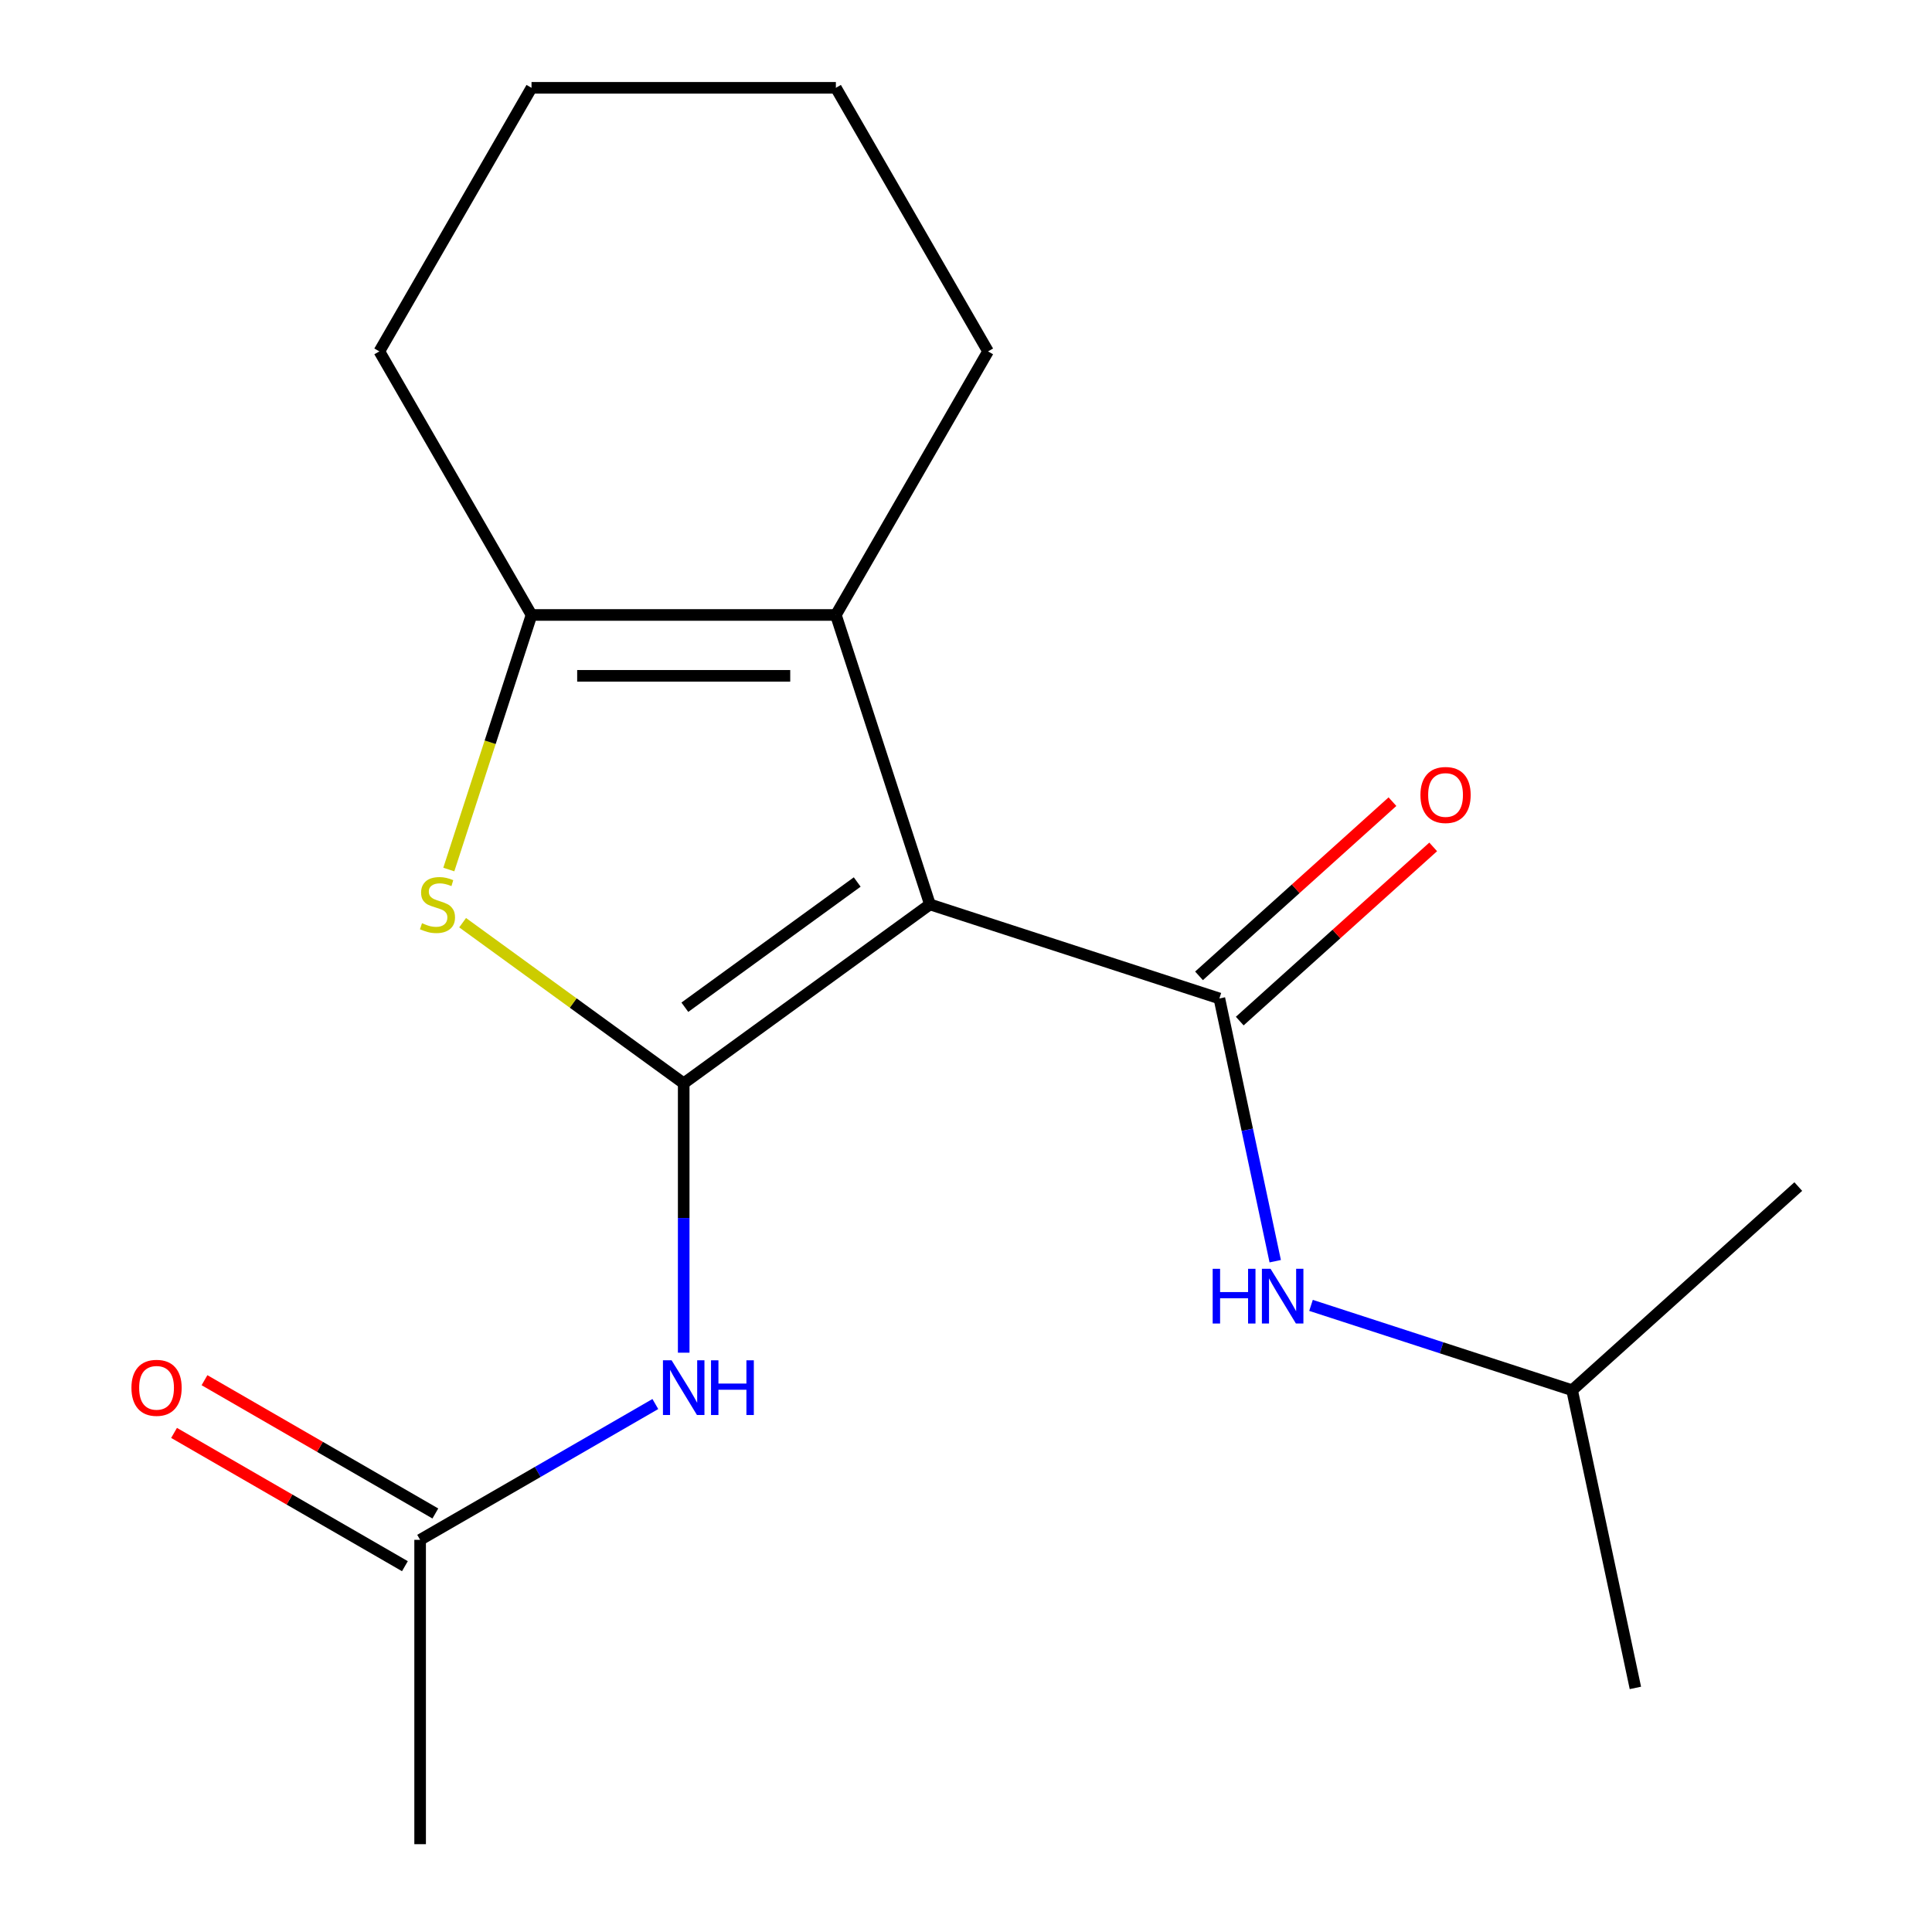 <?xml version='1.0' encoding='iso-8859-1'?>
<svg version='1.1' baseProfile='full'
              xmlns='http://www.w3.org/2000/svg'
                      xmlns:rdkit='http://www.rdkit.org/xml'
                      xmlns:xlink='http://www.w3.org/1999/xlink'
                  xml:space='preserve'
width='1000px' height='1000px' viewBox='0 0 1000 1000'>
<!-- END OF HEADER -->
<rect style='opacity:1.0;fill:#FFFFFF;stroke:none' width='1000' height='1000' x='0' y='0'> </rect>
<path class='bond-0' d='M 481.326,468.125 L 353.882,560.72' style='fill:none;fill-rule:evenodd;stroke:#000000;stroke-width:6px;stroke-linecap:butt;stroke-linejoin:miter;stroke-opacity:1' />
<path class='bond-0' d='M 443.691,456.526 L 354.479,521.341' style='fill:none;fill-rule:evenodd;stroke:#000000;stroke-width:6px;stroke-linecap:butt;stroke-linejoin:miter;stroke-opacity:1' />
<path class='bond-1' d='M 481.326,468.125 L 631.147,516.805' style='fill:none;fill-rule:evenodd;stroke:#000000;stroke-width:6px;stroke-linecap:butt;stroke-linejoin:miter;stroke-opacity:1' />
<path class='bond-3' d='M 481.326,468.125 L 432.647,318.305' style='fill:none;fill-rule:evenodd;stroke:#000000;stroke-width:6px;stroke-linecap:butt;stroke-linejoin:miter;stroke-opacity:1' />
<path class='bond-2' d='M 353.882,560.72 L 296.668,519.152' style='fill:none;fill-rule:evenodd;stroke:#000000;stroke-width:6px;stroke-linecap:butt;stroke-linejoin:miter;stroke-opacity:1' />
<path class='bond-2' d='M 296.668,519.152 L 239.455,477.584' style='fill:none;fill-rule:evenodd;stroke:#CCCC00;stroke-width:6px;stroke-linecap:butt;stroke-linejoin:miter;stroke-opacity:1' />
<path class='bond-5' d='M 353.882,560.72 L 353.882,630.436' style='fill:none;fill-rule:evenodd;stroke:#000000;stroke-width:6px;stroke-linecap:butt;stroke-linejoin:miter;stroke-opacity:1' />
<path class='bond-5' d='M 353.882,630.436 L 353.882,700.152' style='fill:none;fill-rule:evenodd;stroke:#0000FF;stroke-width:6px;stroke-linecap:butt;stroke-linejoin:miter;stroke-opacity:1' />
<path class='bond-6' d='M 631.147,516.805 L 645.599,584.8' style='fill:none;fill-rule:evenodd;stroke:#000000;stroke-width:6px;stroke-linecap:butt;stroke-linejoin:miter;stroke-opacity:1' />
<path class='bond-6' d='M 645.599,584.8 L 660.052,652.795' style='fill:none;fill-rule:evenodd;stroke:#0000FF;stroke-width:6px;stroke-linecap:butt;stroke-linejoin:miter;stroke-opacity:1' />
<path class='bond-8' d='M 641.687,528.512 L 691.752,483.433' style='fill:none;fill-rule:evenodd;stroke:#000000;stroke-width:6px;stroke-linecap:butt;stroke-linejoin:miter;stroke-opacity:1' />
<path class='bond-8' d='M 691.752,483.433 L 741.817,438.355' style='fill:none;fill-rule:evenodd;stroke:#FF0000;stroke-width:6px;stroke-linecap:butt;stroke-linejoin:miter;stroke-opacity:1' />
<path class='bond-8' d='M 620.606,505.098 L 670.671,460.02' style='fill:none;fill-rule:evenodd;stroke:#000000;stroke-width:6px;stroke-linecap:butt;stroke-linejoin:miter;stroke-opacity:1' />
<path class='bond-8' d='M 670.671,460.02 L 720.735,414.941' style='fill:none;fill-rule:evenodd;stroke:#FF0000;stroke-width:6px;stroke-linecap:butt;stroke-linejoin:miter;stroke-opacity:1' />
<path class='bond-18' d='M 232.304,450.067 L 253.71,384.186' style='fill:none;fill-rule:evenodd;stroke:#CCCC00;stroke-width:6px;stroke-linecap:butt;stroke-linejoin:miter;stroke-opacity:1' />
<path class='bond-18' d='M 253.71,384.186 L 275.116,318.305' style='fill:none;fill-rule:evenodd;stroke:#000000;stroke-width:6px;stroke-linecap:butt;stroke-linejoin:miter;stroke-opacity:1' />
<path class='bond-4' d='M 432.647,318.305 L 275.116,318.305' style='fill:none;fill-rule:evenodd;stroke:#000000;stroke-width:6px;stroke-linecap:butt;stroke-linejoin:miter;stroke-opacity:1' />
<path class='bond-4' d='M 409.017,349.811 L 298.746,349.811' style='fill:none;fill-rule:evenodd;stroke:#000000;stroke-width:6px;stroke-linecap:butt;stroke-linejoin:miter;stroke-opacity:1' />
<path class='bond-10' d='M 432.647,318.305 L 511.412,181.88' style='fill:none;fill-rule:evenodd;stroke:#000000;stroke-width:6px;stroke-linecap:butt;stroke-linejoin:miter;stroke-opacity:1' />
<path class='bond-11' d='M 275.116,318.305 L 196.351,181.88' style='fill:none;fill-rule:evenodd;stroke:#000000;stroke-width:6px;stroke-linecap:butt;stroke-linejoin:miter;stroke-opacity:1' />
<path class='bond-7' d='M 339.203,726.724 L 278.33,761.87' style='fill:none;fill-rule:evenodd;stroke:#0000FF;stroke-width:6px;stroke-linecap:butt;stroke-linejoin:miter;stroke-opacity:1' />
<path class='bond-7' d='M 278.33,761.87 L 217.456,797.015' style='fill:none;fill-rule:evenodd;stroke:#000000;stroke-width:6px;stroke-linecap:butt;stroke-linejoin:miter;stroke-opacity:1' />
<path class='bond-12' d='M 678.577,675.662 L 746.148,697.617' style='fill:none;fill-rule:evenodd;stroke:#0000FF;stroke-width:6px;stroke-linecap:butt;stroke-linejoin:miter;stroke-opacity:1' />
<path class='bond-12' d='M 746.148,697.617 L 813.719,719.573' style='fill:none;fill-rule:evenodd;stroke:#000000;stroke-width:6px;stroke-linecap:butt;stroke-linejoin:miter;stroke-opacity:1' />
<path class='bond-9' d='M 225.333,783.373 L 165.589,748.88' style='fill:none;fill-rule:evenodd;stroke:#000000;stroke-width:6px;stroke-linecap:butt;stroke-linejoin:miter;stroke-opacity:1' />
<path class='bond-9' d='M 165.589,748.88 L 105.846,714.387' style='fill:none;fill-rule:evenodd;stroke:#FF0000;stroke-width:6px;stroke-linecap:butt;stroke-linejoin:miter;stroke-opacity:1' />
<path class='bond-9' d='M 209.58,810.658 L 149.836,776.165' style='fill:none;fill-rule:evenodd;stroke:#000000;stroke-width:6px;stroke-linecap:butt;stroke-linejoin:miter;stroke-opacity:1' />
<path class='bond-9' d='M 149.836,776.165 L 90.093,741.672' style='fill:none;fill-rule:evenodd;stroke:#FF0000;stroke-width:6px;stroke-linecap:butt;stroke-linejoin:miter;stroke-opacity:1' />
<path class='bond-13' d='M 217.456,797.015 L 217.456,954.545' style='fill:none;fill-rule:evenodd;stroke:#000000;stroke-width:6px;stroke-linecap:butt;stroke-linejoin:miter;stroke-opacity:1' />
<path class='bond-16' d='M 511.412,181.88 L 432.647,45.455' style='fill:none;fill-rule:evenodd;stroke:#000000;stroke-width:6px;stroke-linecap:butt;stroke-linejoin:miter;stroke-opacity:1' />
<path class='bond-19' d='M 196.351,181.88 L 275.116,45.455' style='fill:none;fill-rule:evenodd;stroke:#000000;stroke-width:6px;stroke-linecap:butt;stroke-linejoin:miter;stroke-opacity:1' />
<path class='bond-14' d='M 813.719,719.573 L 846.472,873.661' style='fill:none;fill-rule:evenodd;stroke:#000000;stroke-width:6px;stroke-linecap:butt;stroke-linejoin:miter;stroke-opacity:1' />
<path class='bond-15' d='M 813.719,719.573 L 930.787,614.164' style='fill:none;fill-rule:evenodd;stroke:#000000;stroke-width:6px;stroke-linecap:butt;stroke-linejoin:miter;stroke-opacity:1' />
<path class='bond-17' d='M 432.647,45.455 L 275.116,45.455' style='fill:none;fill-rule:evenodd;stroke:#000000;stroke-width:6px;stroke-linecap:butt;stroke-linejoin:miter;stroke-opacity:1' />
<path  class='atom-3' d='M 218.437 477.845
Q 218.757 477.965, 220.077 478.525
Q 221.397 479.085, 222.837 479.445
Q 224.317 479.765, 225.757 479.765
Q 228.437 479.765, 229.997 478.485
Q 231.557 477.165, 231.557 474.885
Q 231.557 473.325, 230.757 472.365
Q 229.997 471.405, 228.797 470.885
Q 227.597 470.365, 225.597 469.765
Q 223.077 469.005, 221.557 468.285
Q 220.077 467.565, 218.997 466.045
Q 217.957 464.525, 217.957 461.965
Q 217.957 458.405, 220.357 456.205
Q 222.797 454.005, 227.597 454.005
Q 230.877 454.005, 234.597 455.565
L 233.677 458.645
Q 230.277 457.245, 227.717 457.245
Q 224.957 457.245, 223.437 458.405
Q 221.917 459.525, 221.957 461.485
Q 221.957 463.005, 222.717 463.925
Q 223.517 464.845, 224.637 465.365
Q 225.797 465.885, 227.717 466.485
Q 230.277 467.285, 231.797 468.085
Q 233.317 468.885, 234.397 470.525
Q 235.517 472.125, 235.517 474.885
Q 235.517 478.805, 232.877 480.925
Q 230.277 483.005, 225.917 483.005
Q 223.397 483.005, 221.477 482.445
Q 219.597 481.925, 217.357 481.005
L 218.437 477.845
' fill='#CCCC00'/>
<path  class='atom-6' d='M 347.622 704.09
L 356.902 719.09
Q 357.822 720.57, 359.302 723.25
Q 360.782 725.93, 360.862 726.09
L 360.862 704.09
L 364.622 704.09
L 364.622 732.41
L 360.742 732.41
L 350.782 716.01
Q 349.622 714.09, 348.382 711.89
Q 347.182 709.69, 346.822 709.01
L 346.822 732.41
L 343.142 732.41
L 343.142 704.09
L 347.622 704.09
' fill='#0000FF'/>
<path  class='atom-6' d='M 368.022 704.09
L 371.862 704.09
L 371.862 716.13
L 386.342 716.13
L 386.342 704.09
L 390.182 704.09
L 390.182 732.41
L 386.342 732.41
L 386.342 719.33
L 371.862 719.33
L 371.862 732.41
L 368.022 732.41
L 368.022 704.09
' fill='#0000FF'/>
<path  class='atom-7' d='M 627.679 656.733
L 631.519 656.733
L 631.519 668.773
L 645.999 668.773
L 645.999 656.733
L 649.839 656.733
L 649.839 685.053
L 645.999 685.053
L 645.999 671.973
L 631.519 671.973
L 631.519 685.053
L 627.679 685.053
L 627.679 656.733
' fill='#0000FF'/>
<path  class='atom-7' d='M 657.639 656.733
L 666.919 671.733
Q 667.839 673.213, 669.319 675.893
Q 670.799 678.573, 670.879 678.733
L 670.879 656.733
L 674.639 656.733
L 674.639 685.053
L 670.759 685.053
L 660.799 668.653
Q 659.639 666.733, 658.399 664.533
Q 657.199 662.333, 656.839 661.653
L 656.839 685.053
L 653.159 685.053
L 653.159 656.733
L 657.639 656.733
' fill='#0000FF'/>
<path  class='atom-9' d='M 735.215 411.477
Q 735.215 404.677, 738.575 400.877
Q 741.935 397.077, 748.215 397.077
Q 754.495 397.077, 757.855 400.877
Q 761.215 404.677, 761.215 411.477
Q 761.215 418.357, 757.815 422.277
Q 754.415 426.157, 748.215 426.157
Q 741.975 426.157, 738.575 422.277
Q 735.215 418.397, 735.215 411.477
M 748.215 422.957
Q 752.535 422.957, 754.855 420.077
Q 757.215 417.157, 757.215 411.477
Q 757.215 405.917, 754.855 403.117
Q 752.535 400.277, 748.215 400.277
Q 743.895 400.277, 741.535 403.077
Q 739.215 405.877, 739.215 411.477
Q 739.215 417.197, 741.535 420.077
Q 743.895 422.957, 748.215 422.957
' fill='#FF0000'/>
<path  class='atom-10' d='M 68.031 718.33
Q 68.031 711.53, 71.391 707.73
Q 74.751 703.93, 81.031 703.93
Q 87.311 703.93, 90.671 707.73
Q 94.031 711.53, 94.031 718.33
Q 94.031 725.21, 90.631 729.13
Q 87.231 733.01, 81.031 733.01
Q 74.791 733.01, 71.391 729.13
Q 68.031 725.25, 68.031 718.33
M 81.031 729.81
Q 85.351 729.81, 87.671 726.93
Q 90.031 724.01, 90.031 718.33
Q 90.031 712.77, 87.671 709.97
Q 85.351 707.13, 81.031 707.13
Q 76.711 707.13, 74.351 709.93
Q 72.031 712.73, 72.031 718.33
Q 72.031 724.05, 74.351 726.93
Q 76.711 729.81, 81.031 729.81
' fill='#FF0000'/>
</svg>
